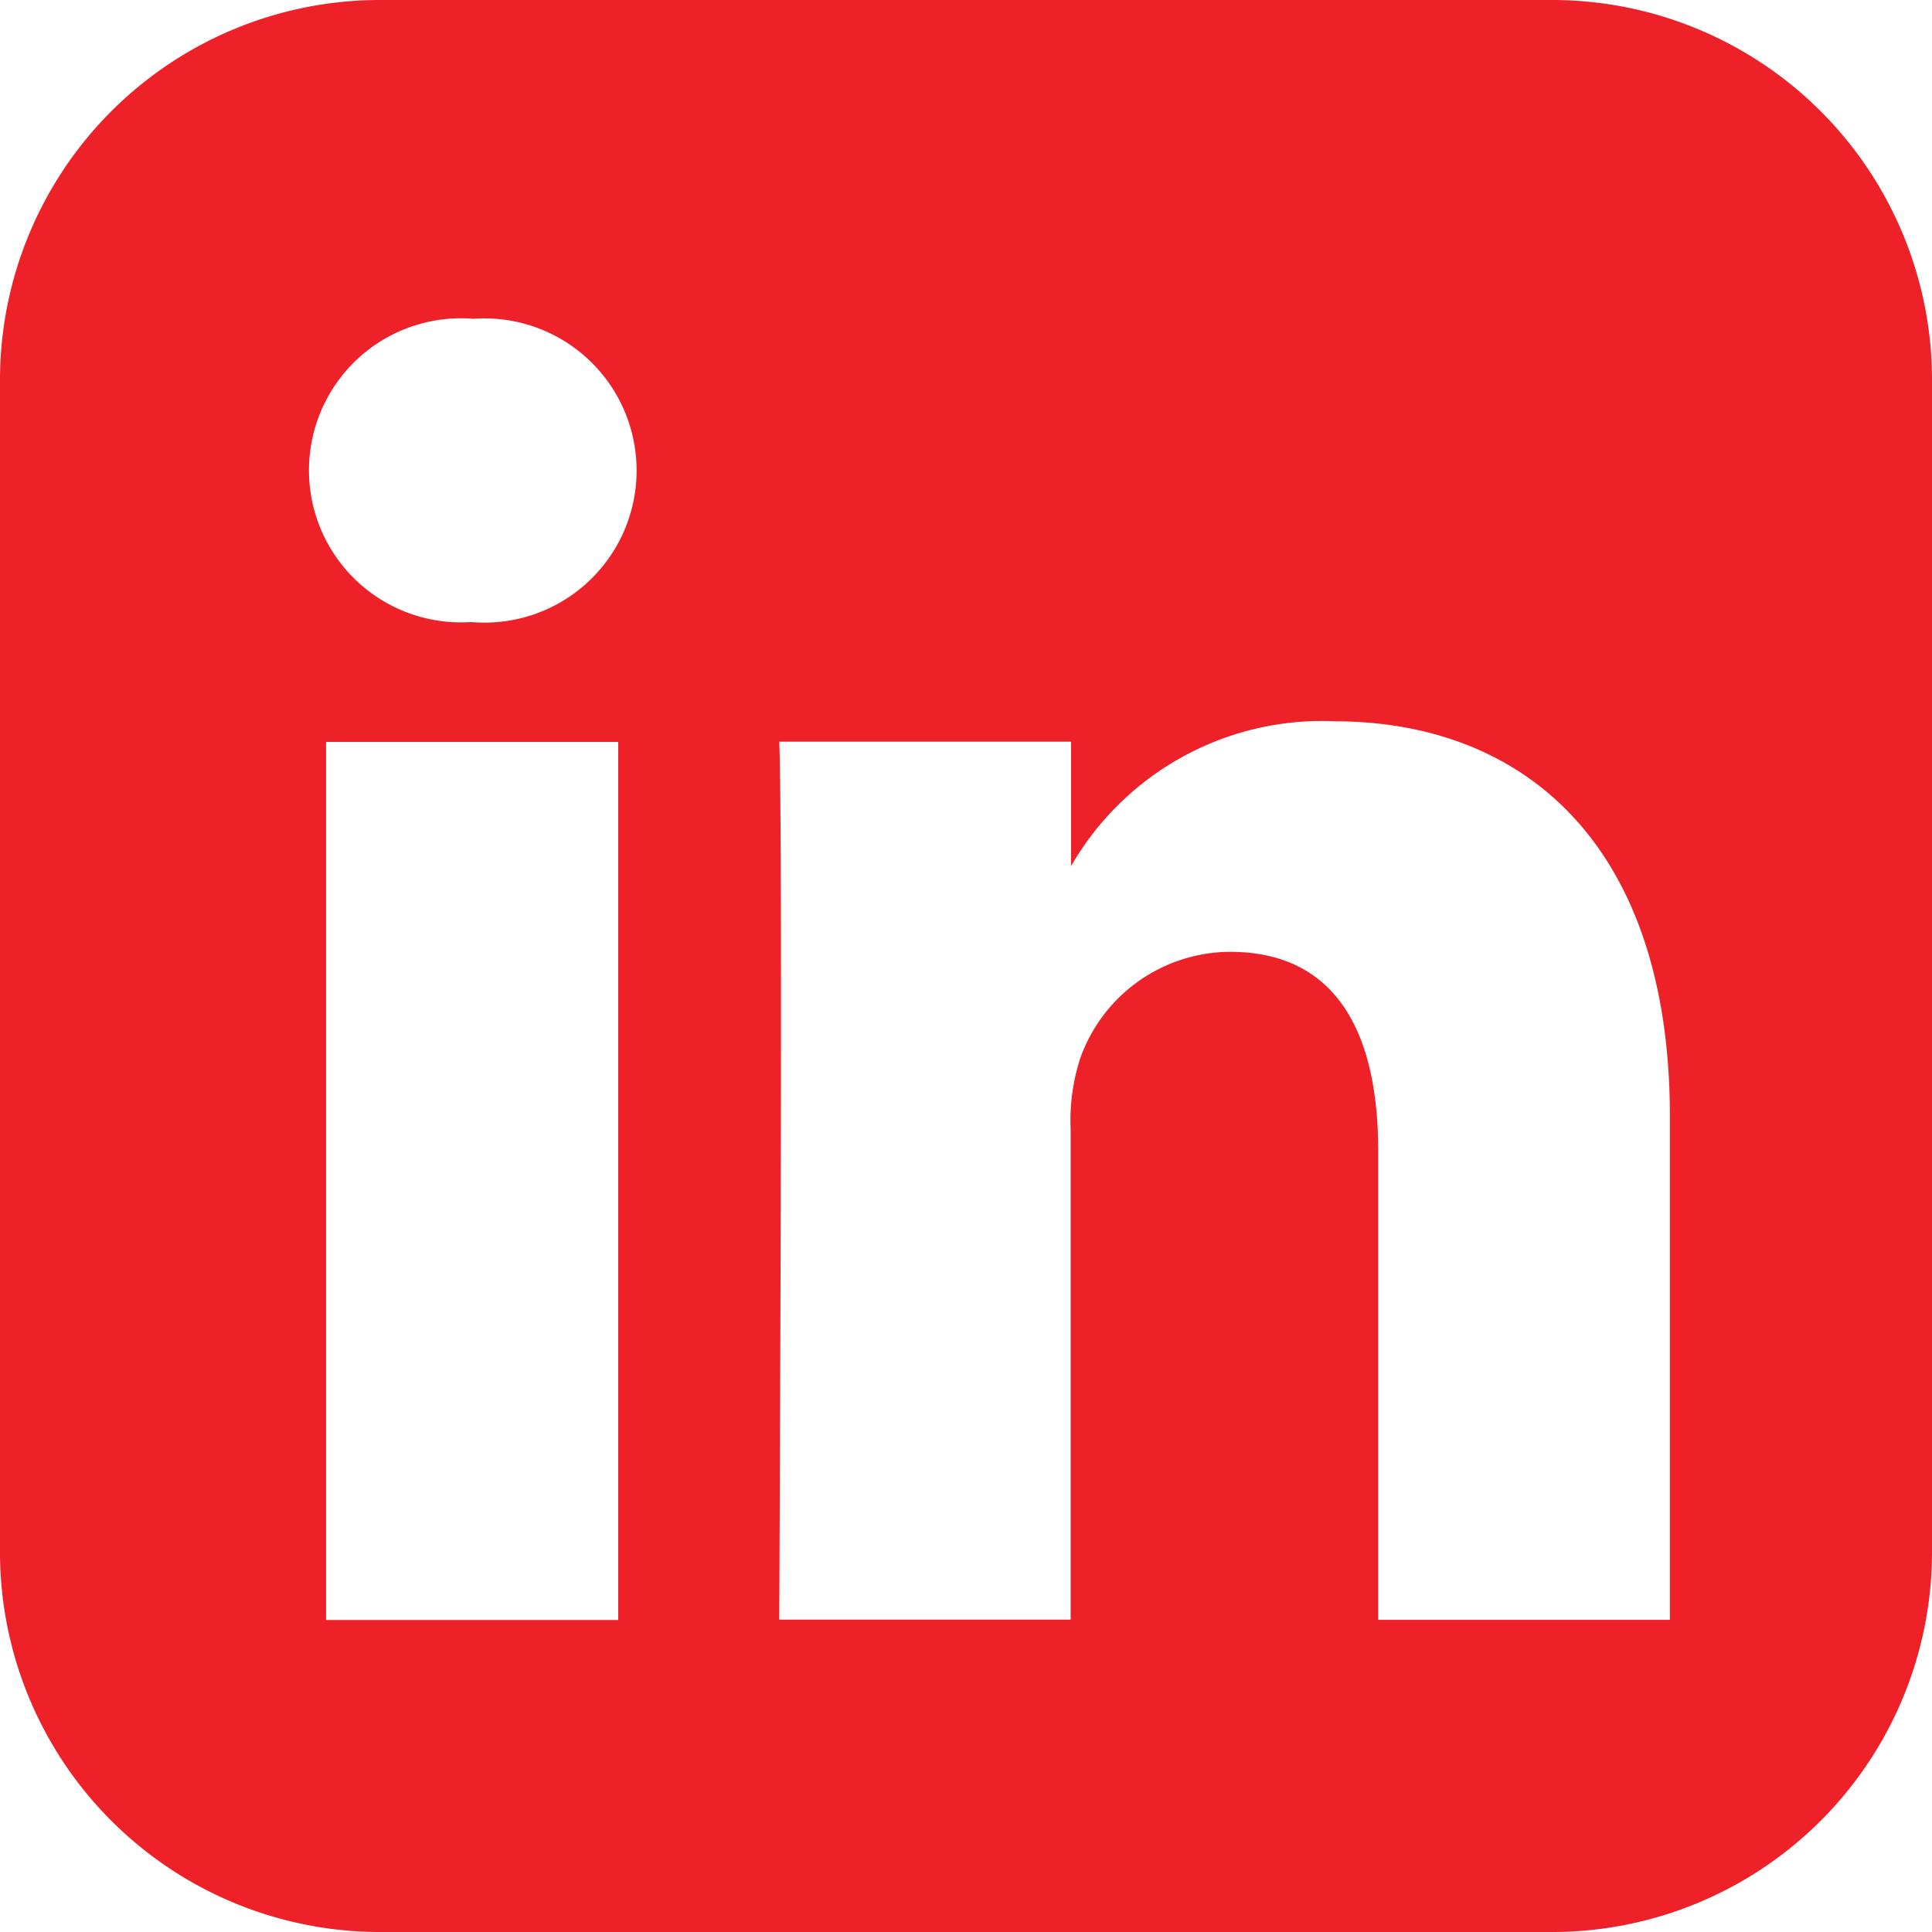 <svg xmlns="http://www.w3.org/2000/svg" width="30" height="30" viewBox="0 0 30 30">
  <path id="linkedin" d="M5.878,0A5.9,5.9,0,0,0,0,5.878V24.121A5.9,5.9,0,0,0,5.879,30H24.122A5.9,5.9,0,0,0,30,24.121V5.878A5.9,5.9,0,0,0,24.121,0ZM7.357,4.95a2.362,2.362,0,1,1-.03,4.71H7.3a2.361,2.361,0,1,1,.05-4.71ZM20.715,11.2c2.98,0,5.215,1.95,5.215,6.135v7.818H21.4V17.862c0-1.833-.655-3.082-2.3-3.082a2.481,2.481,0,0,0-2.325,1.65,3.106,3.106,0,0,0-.15,1.1v7.62H12.1s.06-12.354,0-13.633h4.531v1.932a4.5,4.5,0,0,1,4.083-2.25Zm-15.652.321H9.6V25.155H5.063Z" fill="#ee2128"/>
</svg>
